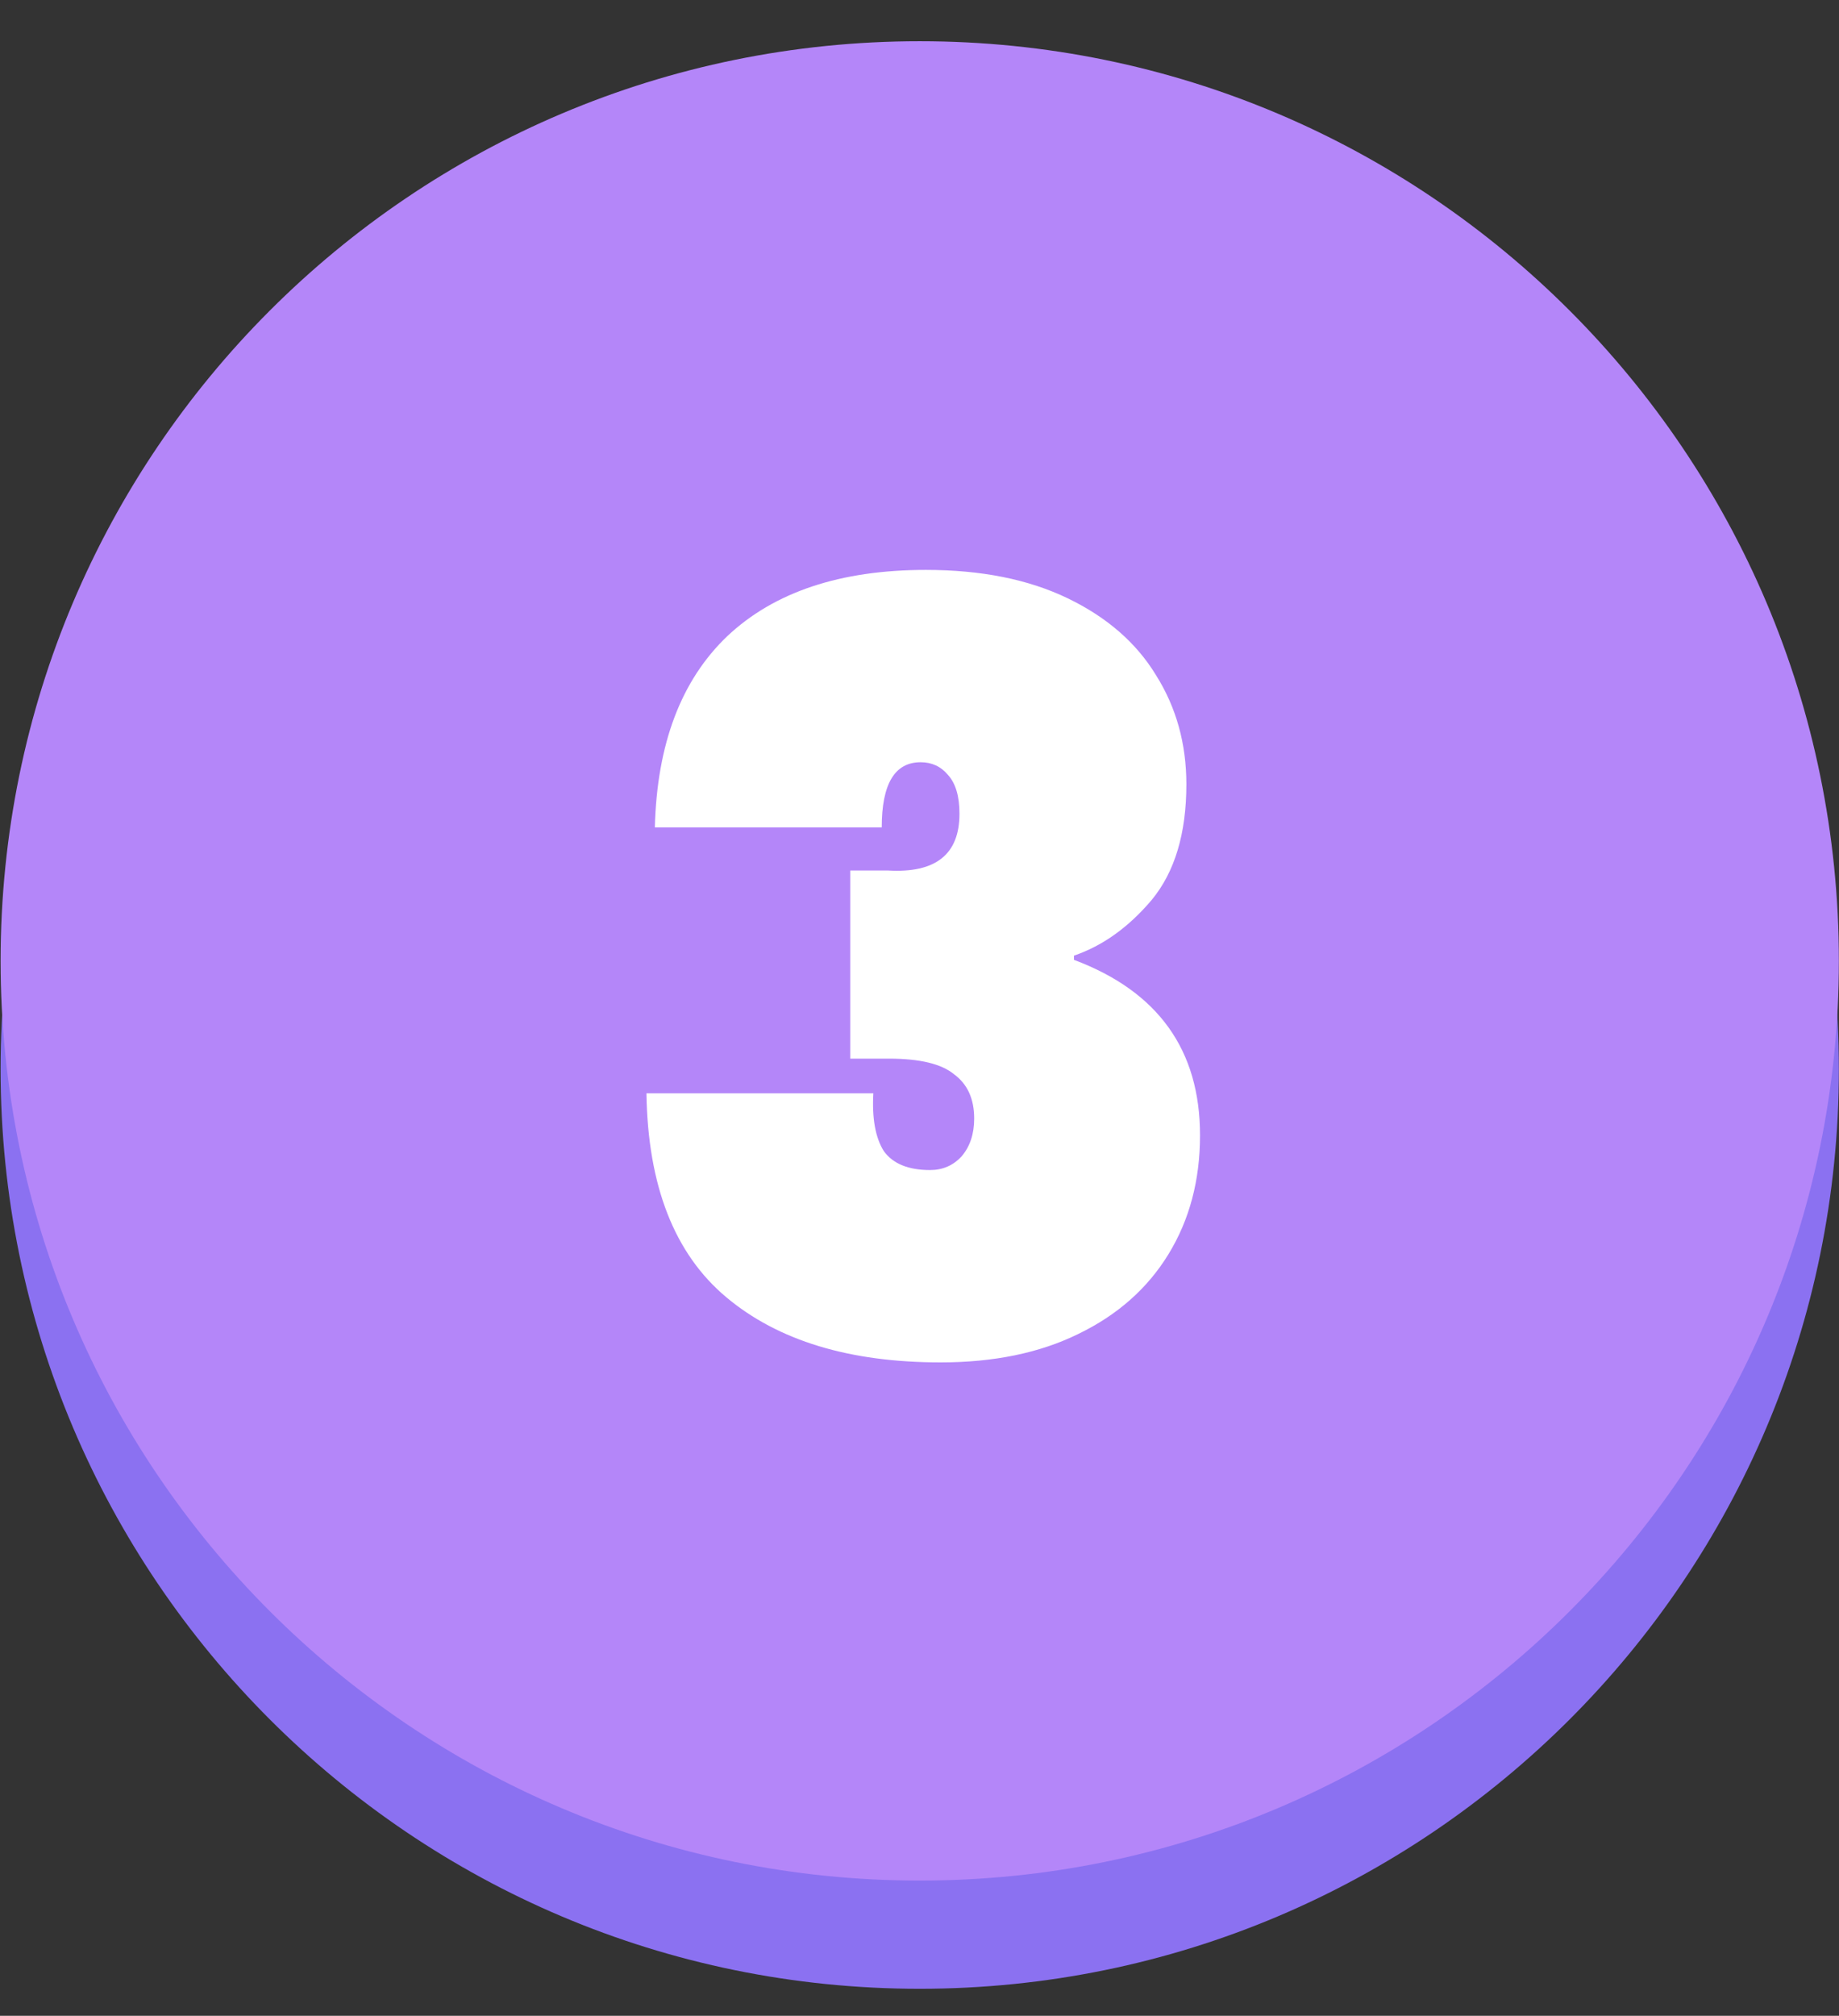 <svg width="712" height="780" viewBox="0 0 712 780" fill="none" xmlns="http://www.w3.org/2000/svg">
<rect x="0" y="0" width="712" height="780" fill="#333333" stroke="none"/>
<g clip-path="url(#clip0_29_158)">
<path d="M356.092 769.535C552.627 769.535 711.949 610.213 711.949 413.678C711.949 217.143 552.627 57.82 356.092 57.82C159.557 57.82 0.234 217.143 0.234 413.678C0.234 610.213 159.557 769.535 356.092 769.535Z" fill="#8B71F1"/>
<path d="M356.092 727.668C552.627 727.668 711.949 568.345 711.949 371.811C711.949 175.276 552.627 15.953 356.092 15.953C159.557 15.953 0.234 175.276 0.234 371.811C0.234 568.345 159.557 727.668 356.092 727.668Z" fill="#B486F9"/>
<path d="M253.535 320.157C254.348 287.892 263.702 263.22 281.597 246.138C299.762 229.057 325.384 220.517 358.462 220.517C379.881 220.517 398.182 224.177 413.366 231.497C428.549 238.818 439.936 248.714 447.528 261.186C455.391 273.658 459.322 287.757 459.322 303.482C459.322 322.461 454.848 337.373 445.901 348.219C436.954 358.793 426.922 365.978 415.806 369.773V371.4C448.341 383.601 464.609 406.24 464.609 439.318C464.609 456.67 460.542 471.989 452.408 485.275C444.274 498.56 432.616 508.863 417.433 516.183C402.52 523.504 384.762 527.164 364.156 527.164C328.909 527.164 301.254 518.759 281.19 501.949C261.126 485.139 250.824 458.839 250.281 423.05H338.127C337.585 432.811 338.941 440.267 342.194 445.419C345.719 450.299 351.684 452.739 360.089 452.739C364.969 452.739 369.036 450.977 372.29 447.452C375.543 443.656 377.17 438.776 377.17 432.811C377.17 425.219 374.594 419.526 369.443 415.73C364.562 411.663 356.157 409.629 344.228 409.629H329.18V336.831H343.821C362.258 337.916 371.476 330.595 371.476 314.87C371.476 308.091 369.985 303.076 367.003 299.822C364.291 296.568 360.767 294.942 356.428 294.942C346.397 294.942 341.381 303.347 341.381 320.157H253.535Z" fill="white"/>
</g>
<defs>
<clipPath id="clip0_29_158">
<rect width="711.715" height="779.497" fill="white" transform="translate(0.234)"/>
</clipPath>
</defs>
</svg>
